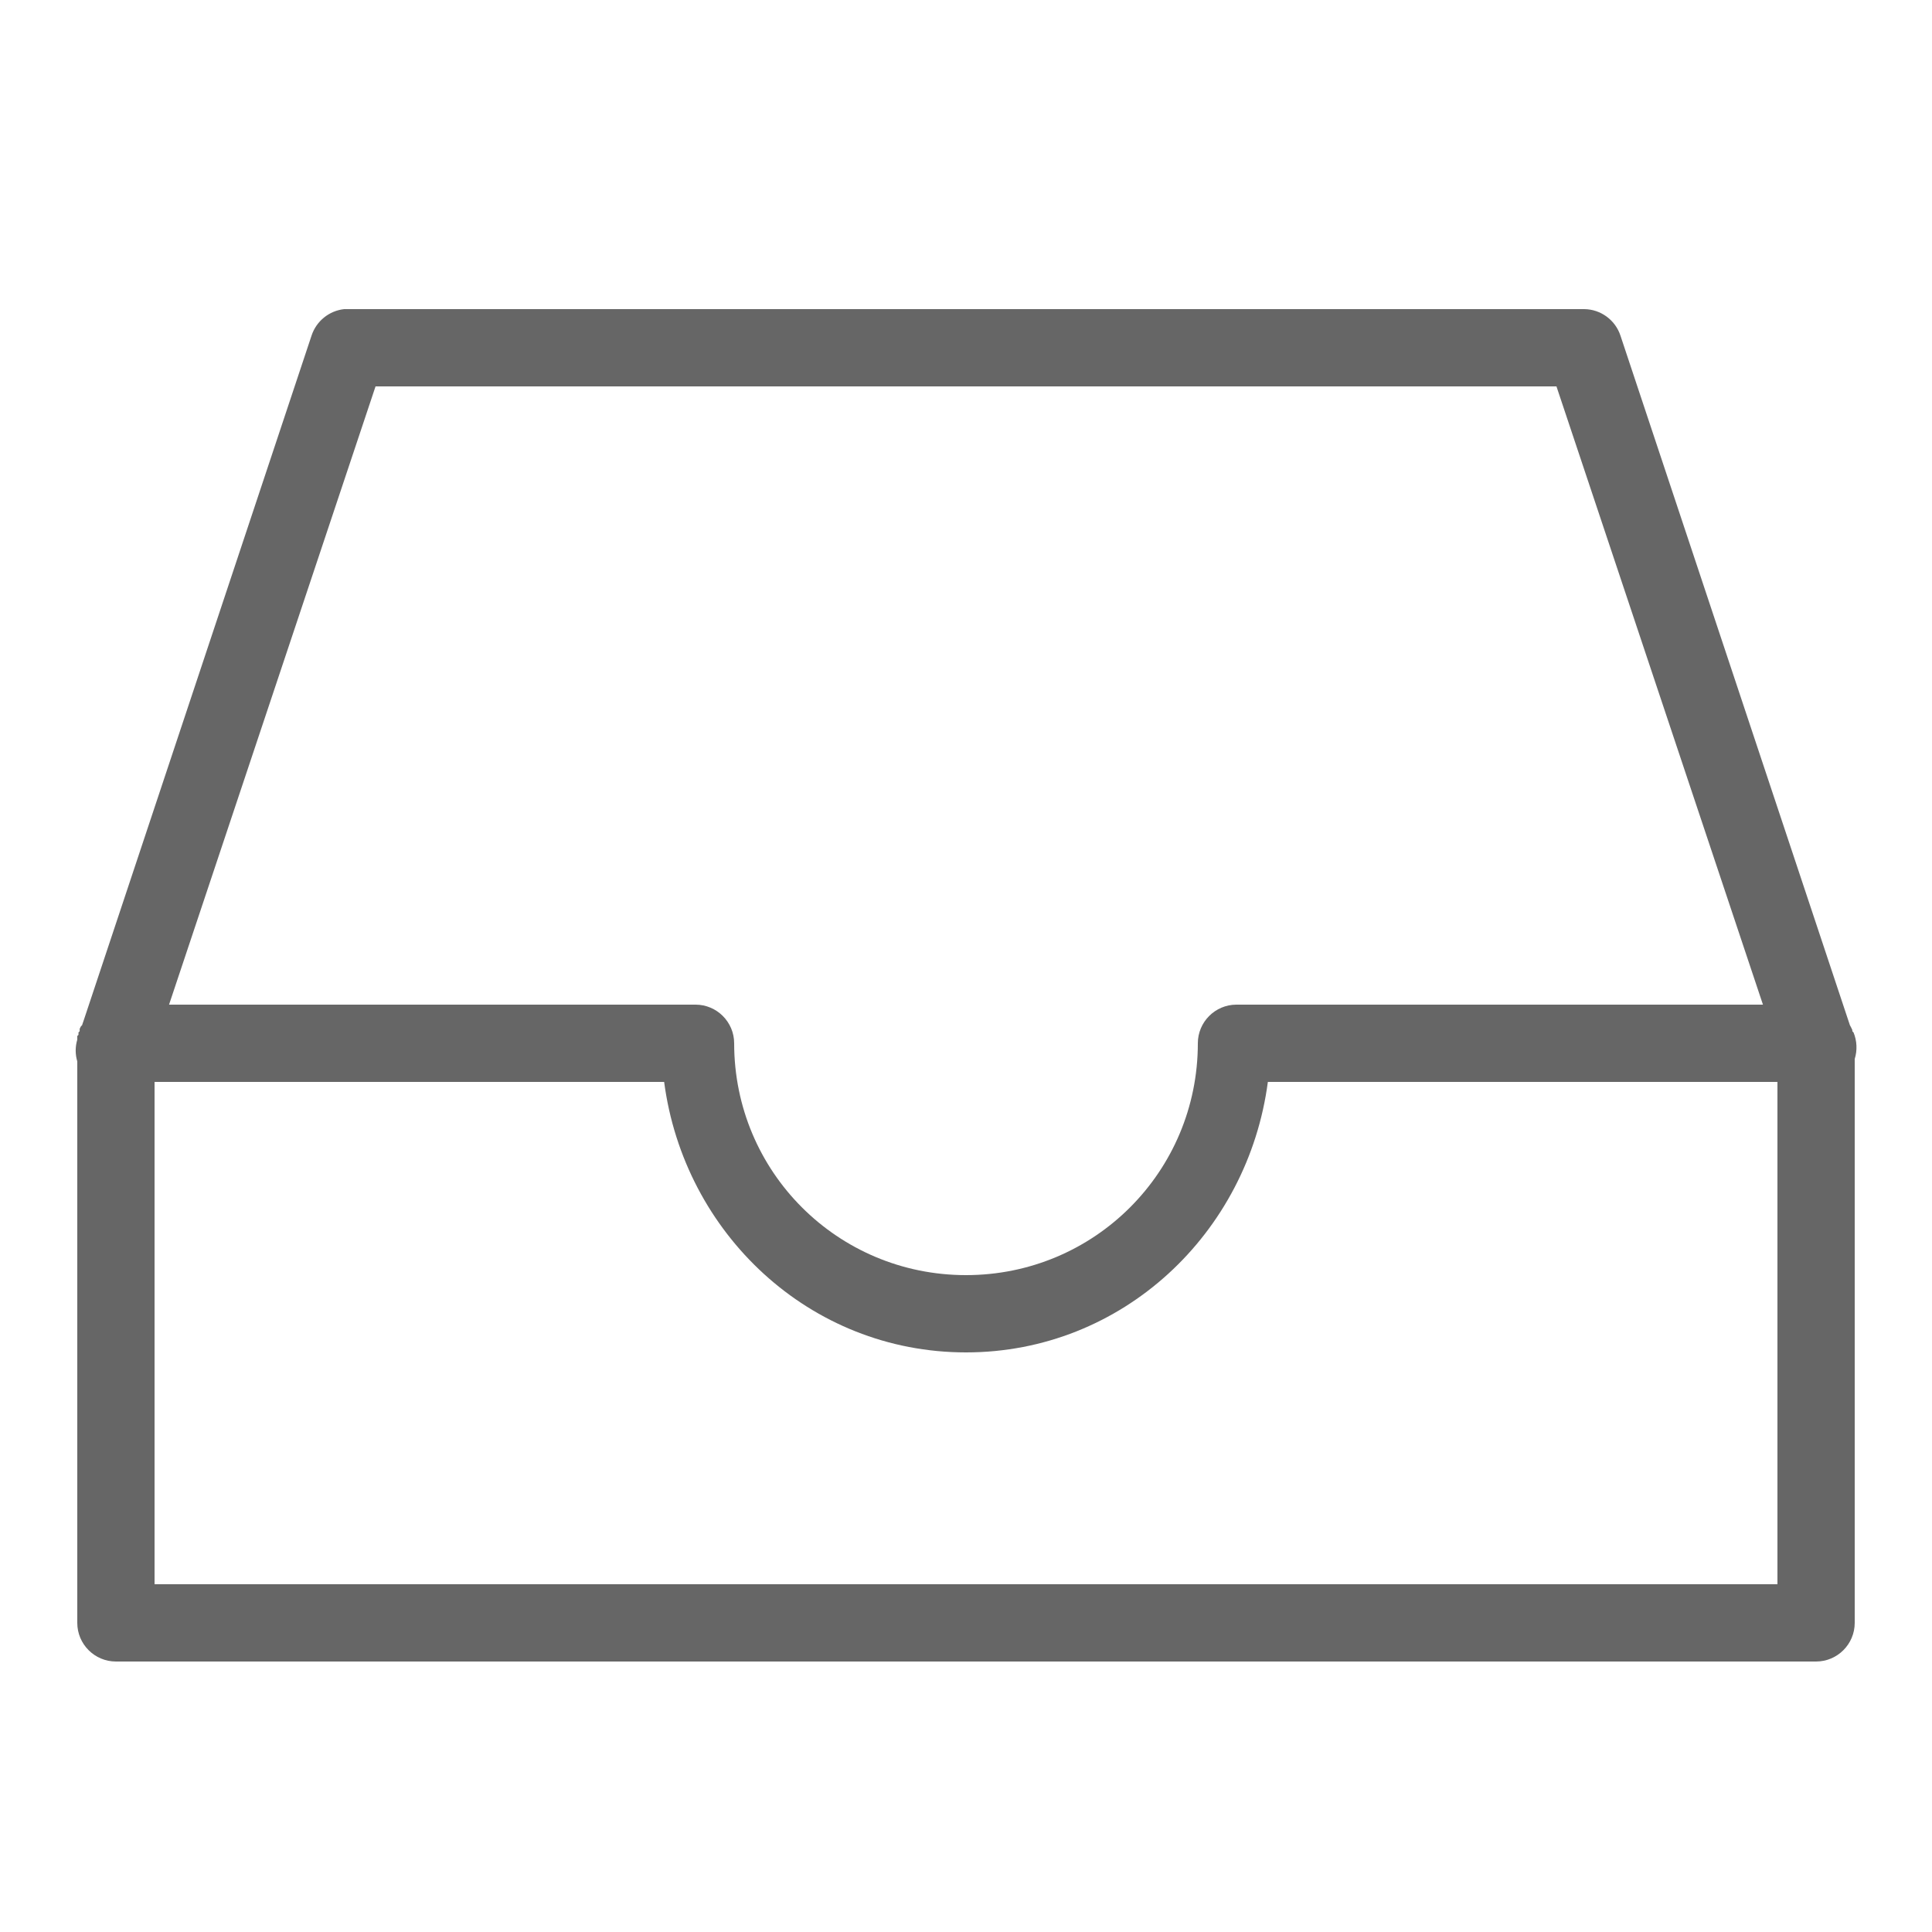 <svg xmlns="http://www.w3.org/2000/svg" viewBox="0 0 50 50" width="50" height="50" fill="#666"><path d="M 8.906 8 C 8.516 8.043 8.184 8.312 8.062 8.688 L 2.156 26.438 C 2.145 26.469 2.133 26.5 2.125 26.531 L 2.094 26.562 C 2.082 26.582 2.07 26.605 2.062 26.625 L 2.062 26.688 C 2.051 26.699 2.043 26.707 2.031 26.719 C 2.031 26.738 2.031 26.762 2.031 26.781 C 2.02 26.793 2.012 26.801 2 26.812 C 2 26.832 2 26.855 2 26.875 C 2 26.887 2 26.895 2 26.906 C 1.945 27.09 1.945 27.285 2 27.469 L 2 42 C 2 42.551 2.449 43 3 43 L 47 43 C 47.551 43 48 42.551 48 42 L 48 27.406 C 48.07 27.18 48.059 26.938 47.969 26.719 C 47.957 26.707 47.949 26.699 47.938 26.688 L 47.938 26.656 C 47.918 26.613 47.898 26.57 47.875 26.531 L 41.938 8.688 C 41.805 8.281 41.426 8.004 41 8 L 9 8 C 8.969 8 8.938 8 8.906 8 Z M 9.719 10 L 40.281 10 L 45.625 26 L 32 26 C 31.449 26 31 26.449 31 27 C 31 30.324 28.324 33 25 33 C 21.676 33 19 30.324 19 27 C 19 26.449 18.551 26 18 26 L 4.375 26 Z M 4 28 L 17.188 28 C 17.703 31.914 20.949 35 25 35 C 29.051 35 32.297 31.914 32.812 28 L 46 28 L 46 41 L 4 41 Z"/></svg>